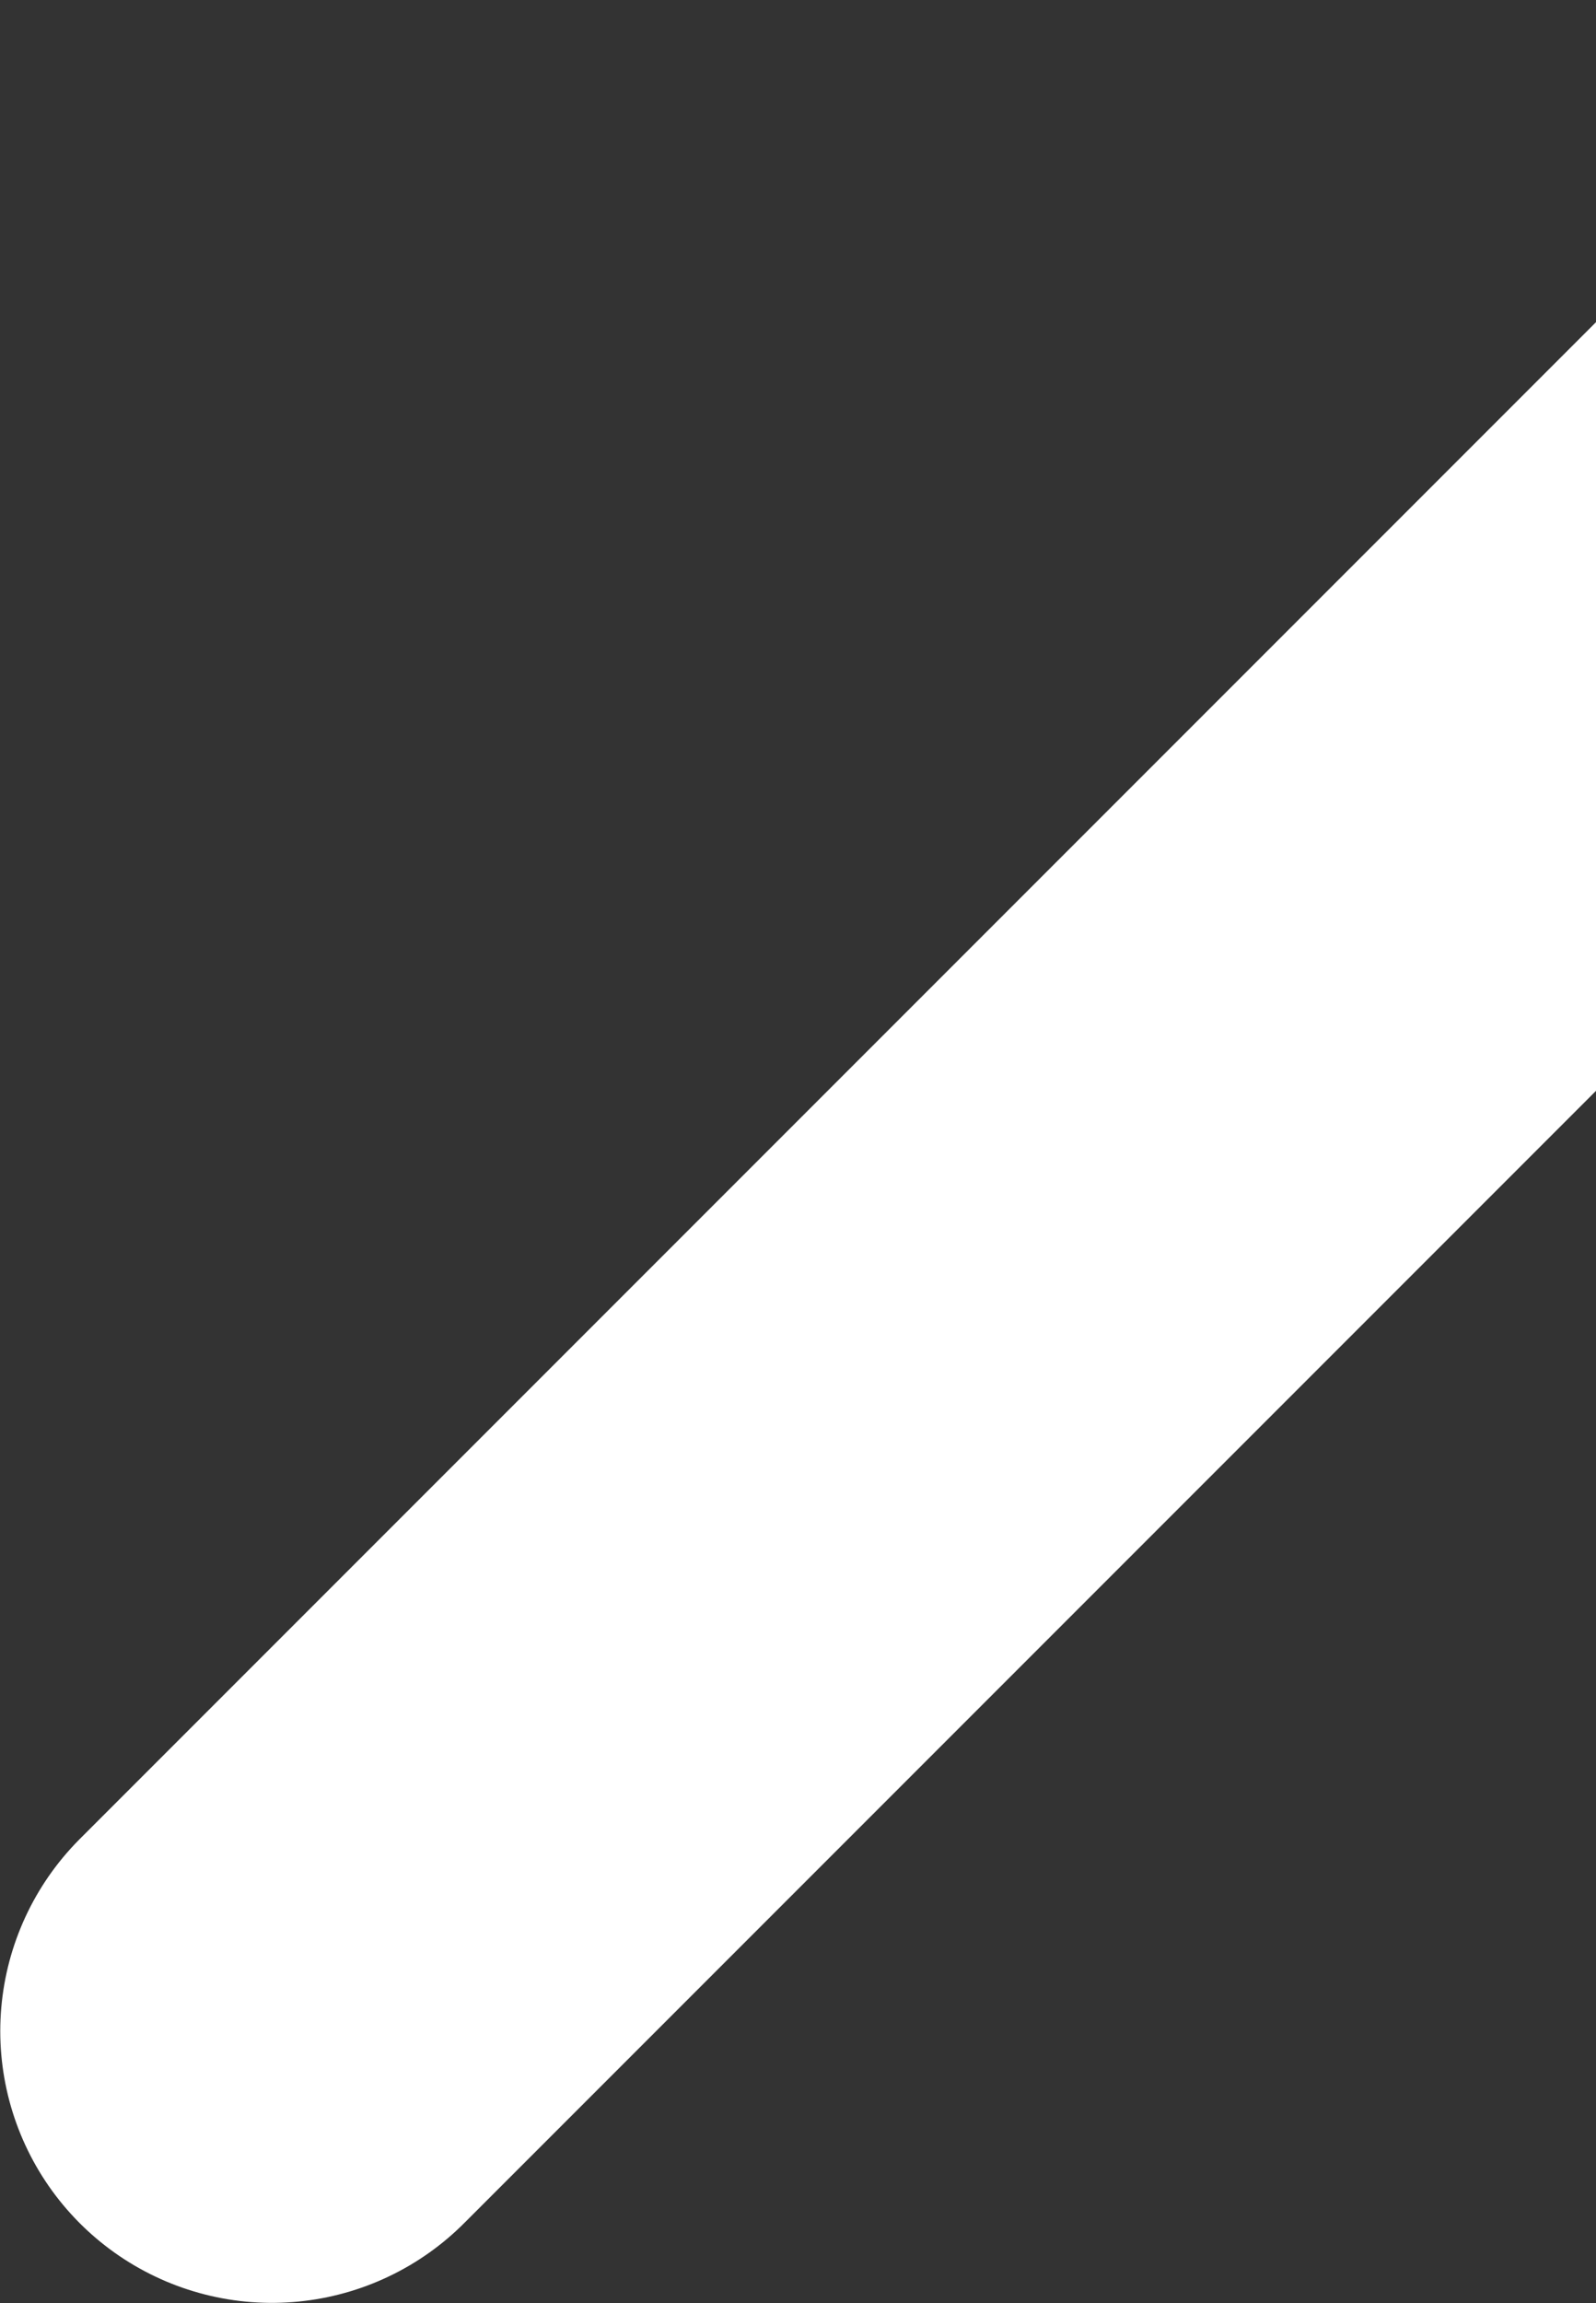 <svg width="235" height="339" viewBox="0 0 235 339" fill="none" xmlns="http://www.w3.org/2000/svg">
<rect x="0" y="0" width="235" height="339" fill="#333333" stroke="none"/>
<path d="M40.039 298.946L346.456 -7.471" stroke="white" stroke-width="80" stroke-linecap="round" stroke-linejoin="round"/>
</svg>
